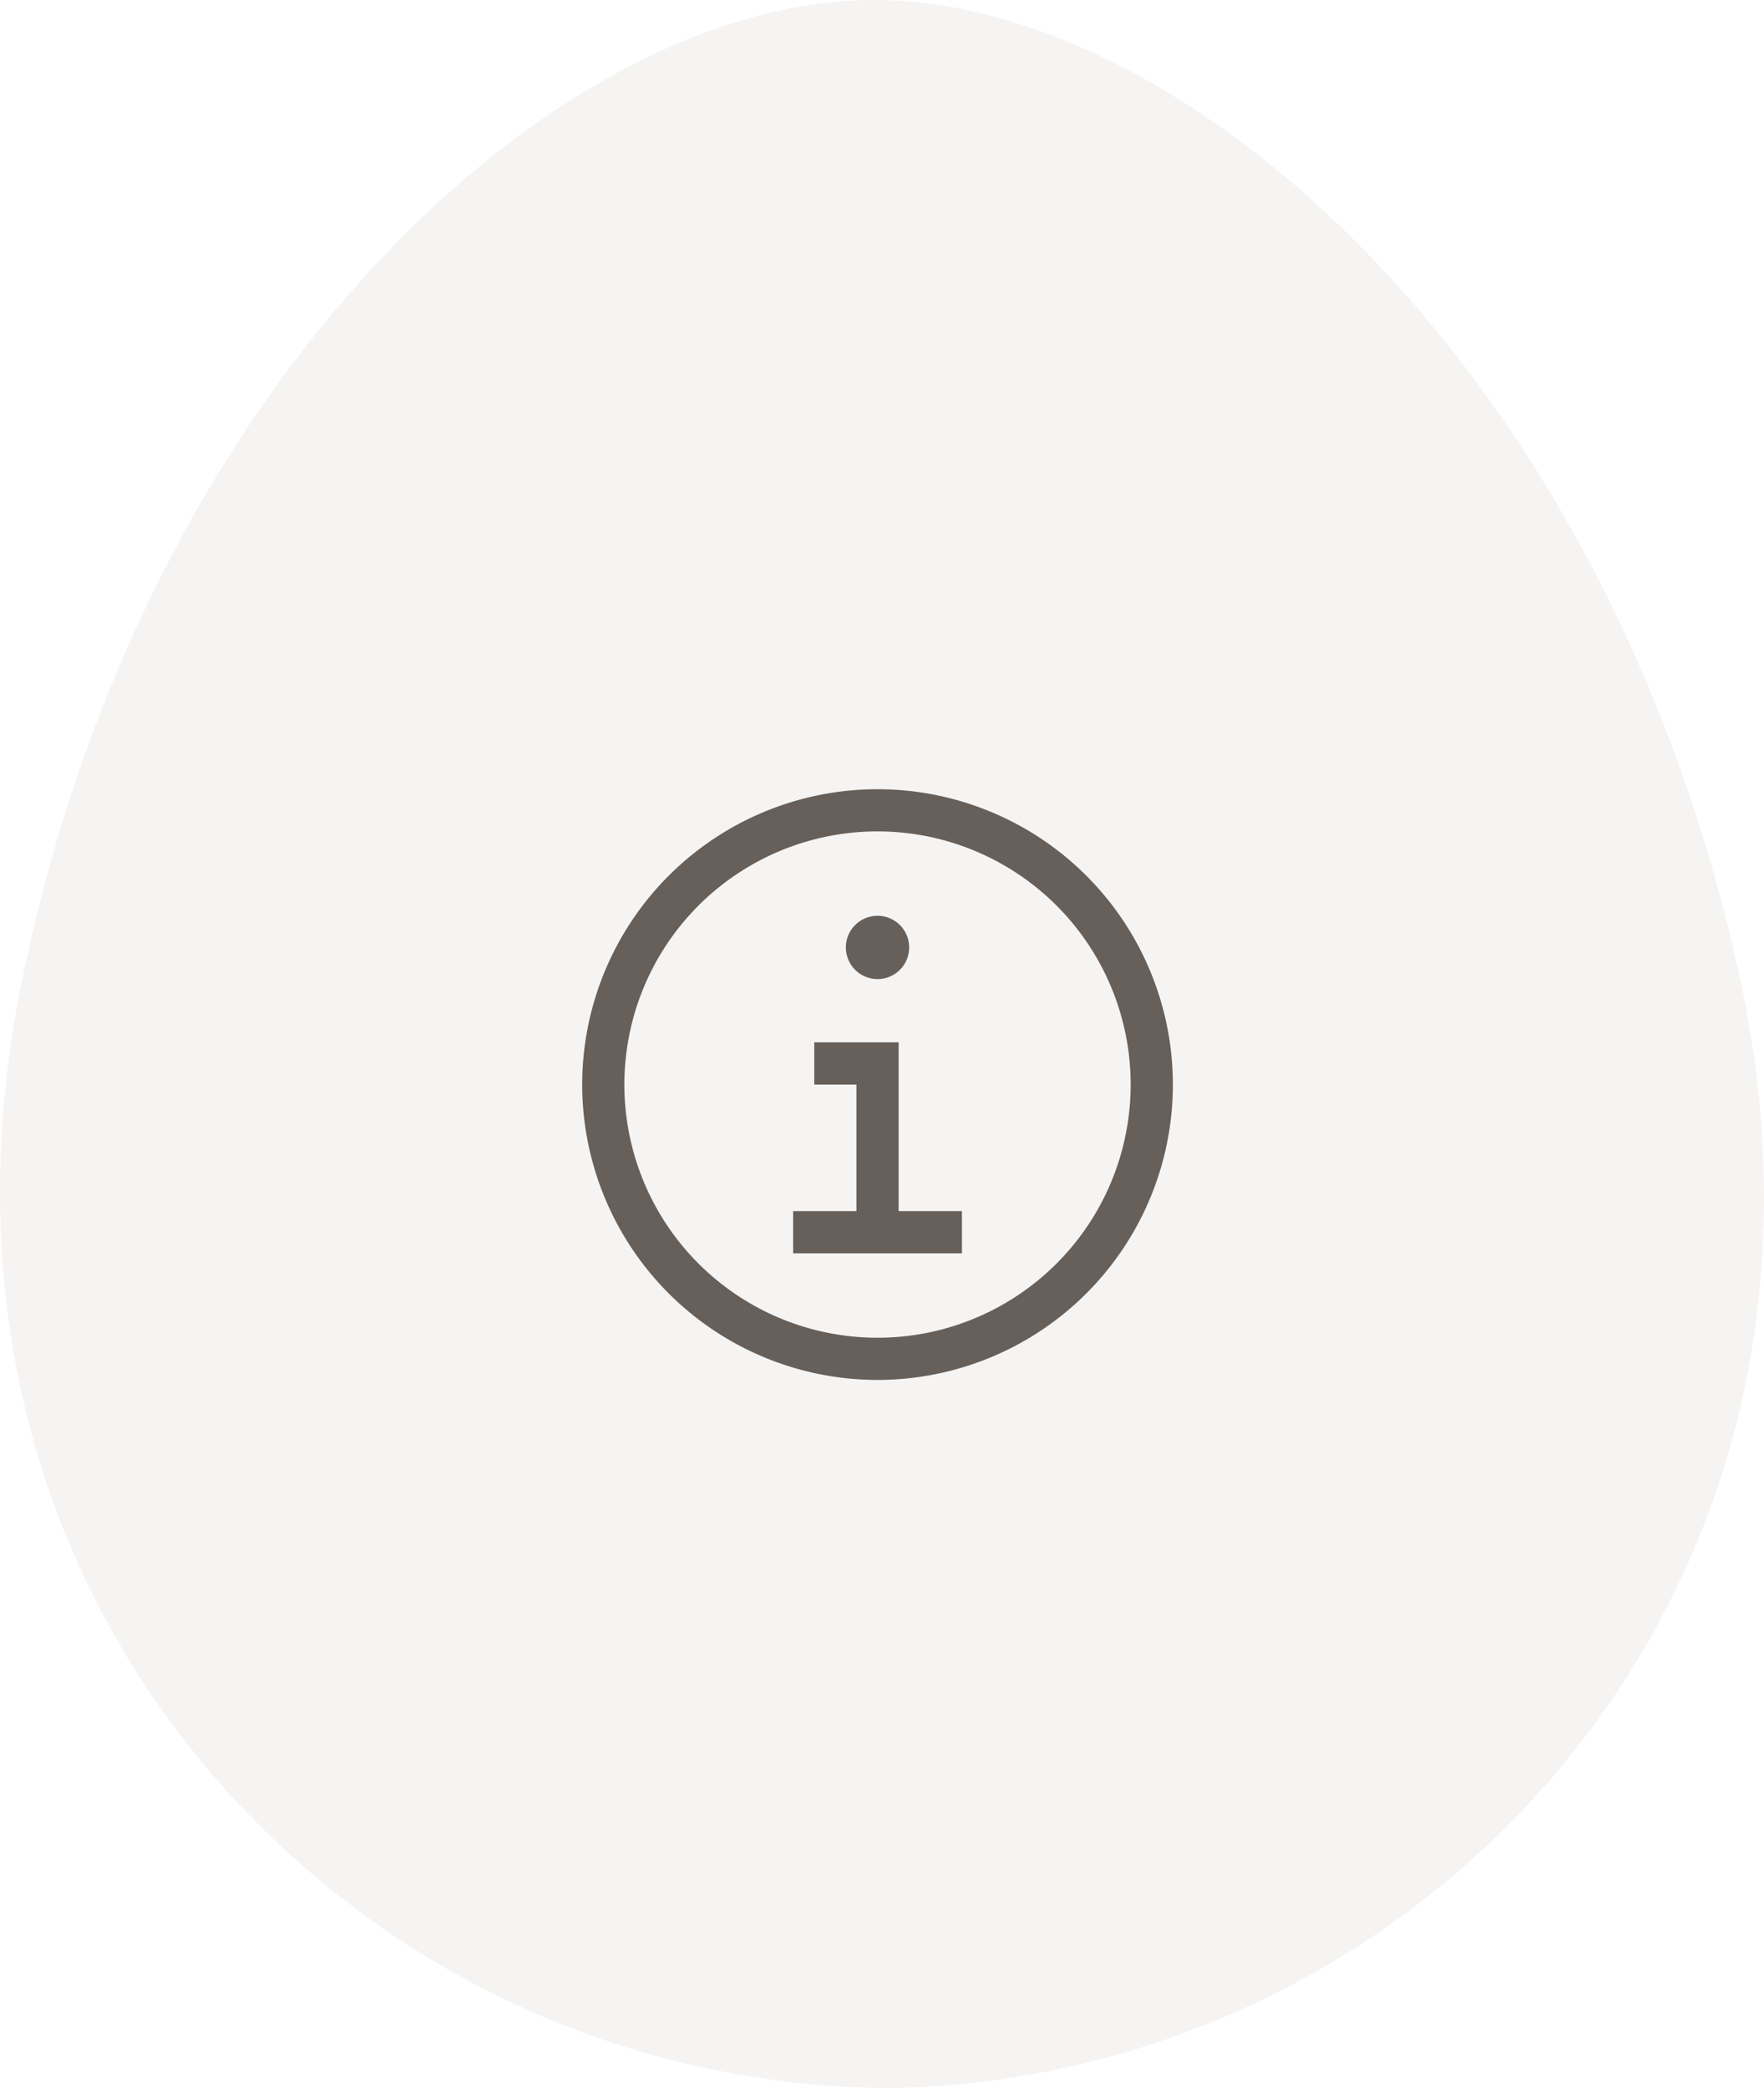 <svg xmlns="http://www.w3.org/2000/svg" width="98" height="116" viewBox="0 0 98 116">
  <g id="グループ_178946" data-name="グループ 178946" transform="translate(-312 -8008)">
    <path id="パス_1352218" data-name="パス 1352218" d="M48.417,0C30.937.112,7.891,21.113,1.15,54.852c-3.336,16.7.642,32.449,11.2,44.362A49.9,49.9,0,0,0,49.443,116,49.669,49.669,0,0,0,86.218,98.752C96.567,86.7,100.274,70.889,96.64,54.228,89.3,20.586,65.894-.115,48.417,0" transform="translate(312 8008)" fill="#9b9282" opacity="0.1"/>
    <g id="information" transform="translate(342 8049.498)">
      <path id="パス_1352231" data-name="パス 1352231" d="M17.86,23.376V14H13.172v2.344h2.344v7.032H12V25.72h9.376V23.376Z" transform="translate(2.064 2.407)" fill="#665f5a"/>
      <path id="パス_1352232" data-name="パス 1352232" d="M16.258,8a1.758,1.758,0,1,0,1.758,1.758A1.758,1.758,0,0,0,16.258,8Z" transform="translate(2.493 1.376)" fill="#665f5a"/>
      <path id="パス_1352233" data-name="パス 1352233" d="M18.407,34.815A16.407,16.407,0,1,1,34.815,18.407,16.407,16.407,0,0,1,18.407,34.815Zm0-30.471A14.064,14.064,0,1,0,32.471,18.407,14.064,14.064,0,0,0,18.407,4.344Z" transform="translate(0.344 0.344)" fill="#665f5a"/>
      <rect id="_Transparent_Rectangle_" data-name="&lt;Transparent Rectangle&gt;" width="38" height="38" transform="translate(0 -0.498)" fill="none"/>
    </g>
  </g>
</svg>
